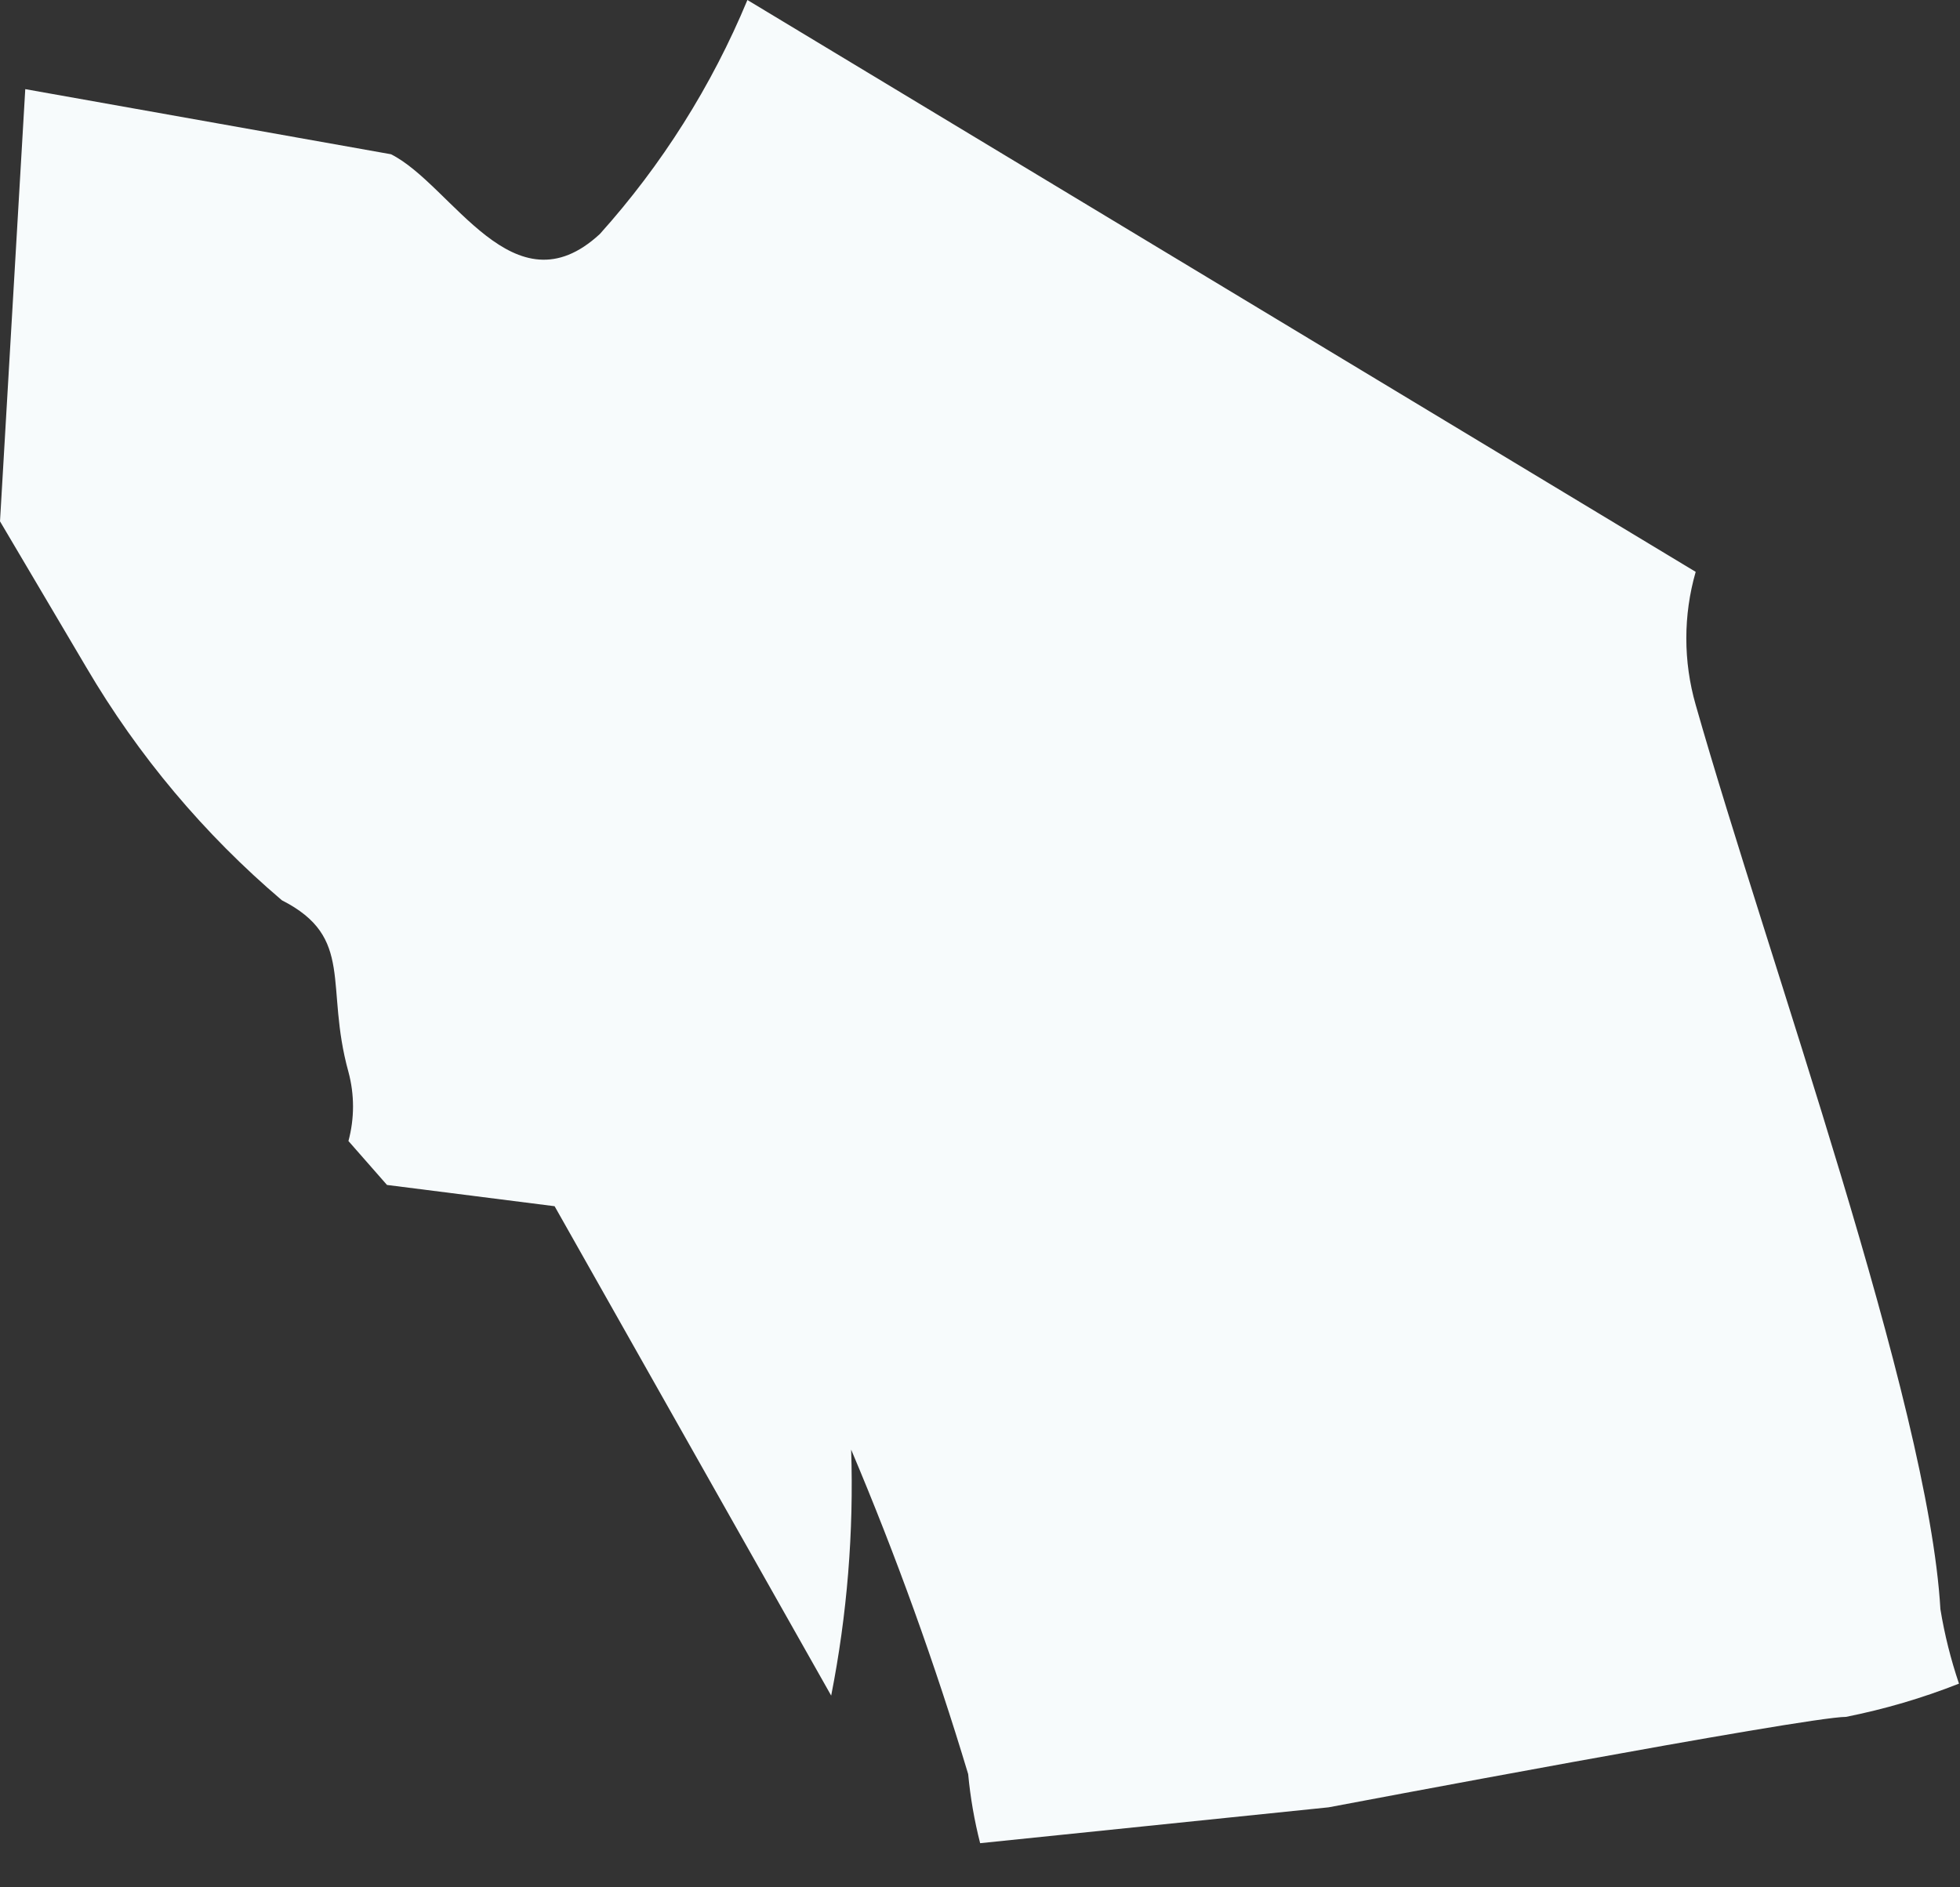 <?xml version="1.0" encoding="utf-8"?>
<svg xmlns="http://www.w3.org/2000/svg" fill="none" height="100%" overflow="visible" preserveAspectRatio="none" style="display: block;" viewBox="0 0 27 26" width="100%">
<rect x="0" y="0" width="27" height="26" fill="#333333" stroke="none"/>
<path d="M26.73 22.168C26.565 19.31 24.366 13.246 23.359 9.71C23.187 9.111 23.187 8.476 23.359 7.878L10.296 0C9.805 1.182 9.118 2.272 8.263 3.224C7.072 4.324 6.229 2.547 5.386 2.125L0.348 1.228L0 7.182L1.191 9.197C1.903 10.409 2.813 11.493 3.884 12.403C4.892 12.916 4.47 13.576 4.8 14.767C4.884 15.079 4.884 15.407 4.8 15.719L5.331 16.324L7.64 16.617L11.45 23.359C11.67 22.243 11.762 21.106 11.725 19.97C12.343 21.43 12.881 22.922 13.337 24.44C13.367 24.761 13.422 25.08 13.502 25.392L18.302 24.898C18.302 24.898 24.88 23.652 25.429 23.652C25.961 23.546 26.482 23.393 26.986 23.194C26.873 22.86 26.787 22.517 26.73 22.168Z" fill="#F7FBFC" id="Vector"/>
</svg>